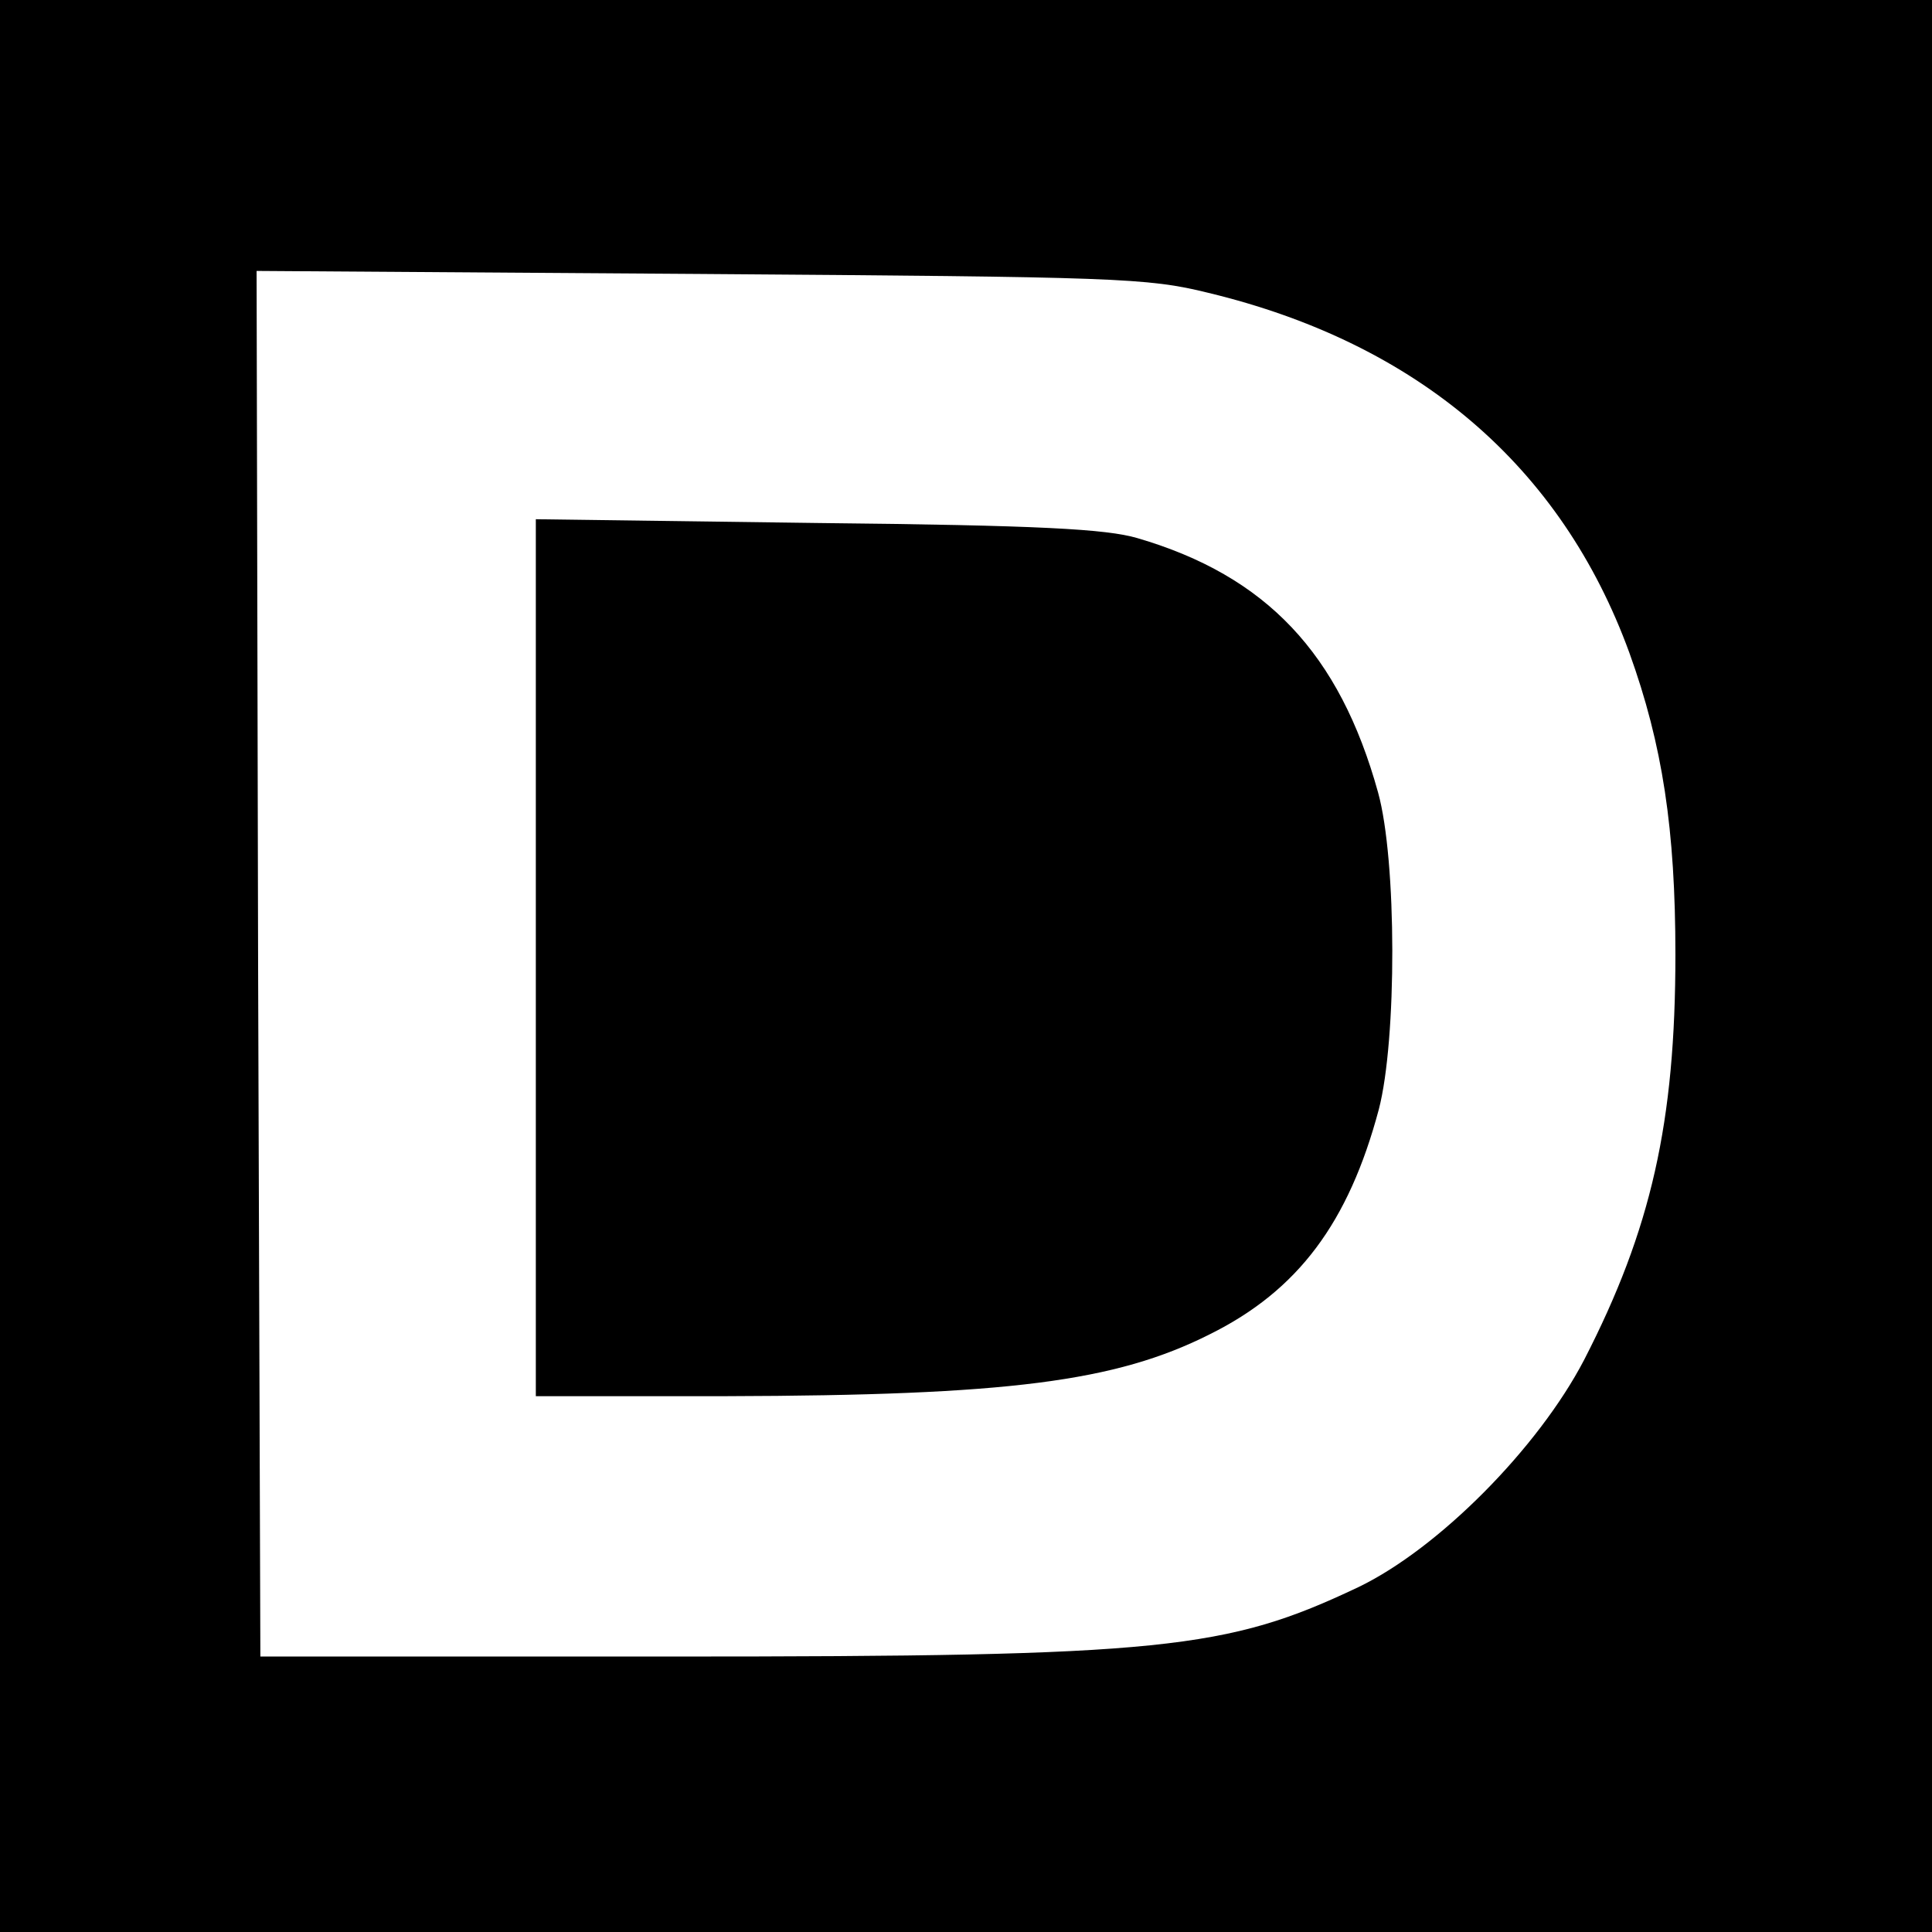 <?xml version="1.0" standalone="no"?>
<!DOCTYPE svg PUBLIC "-//W3C//DTD SVG 20010904//EN"
 "http://www.w3.org/TR/2001/REC-SVG-20010904/DTD/svg10.dtd">
<svg version="1.0" xmlns="http://www.w3.org/2000/svg"
 width="256pt" height="256pt" viewBox="0 0 256 256"
 preserveAspectRatio="xMidYMid meet">
<g transform="translate(0,256) scale(0.1,-0.1)"
fill="#000000" stroke="none">
<path d="M0 1280 l0 -1280 1280 0 1280 0 0 1280 0 1280 -1280 0 -1280 0 0
-1280z m1601 892 c278 -67 468 -230 558 -477 44 -122 61 -234 61 -400 0 -222
-32 -364 -121 -537 -61 -117 -193 -250 -299 -301 -175 -83 -258 -92 -910 -92
l-545 0 -3 918 -2 918 587 -4 c553 -4 593 -5 674 -25z"/>
<path d="M710 1291 l0 -581 253 0 c372 1 515 19 640 82 117 58 184 148 224
298 24 92 24 330 -1 420 -51 184 -148 287 -319 337 -41 12 -129 17 -424 20
l-373 5 0 -581z"/>
</g>
</svg>
